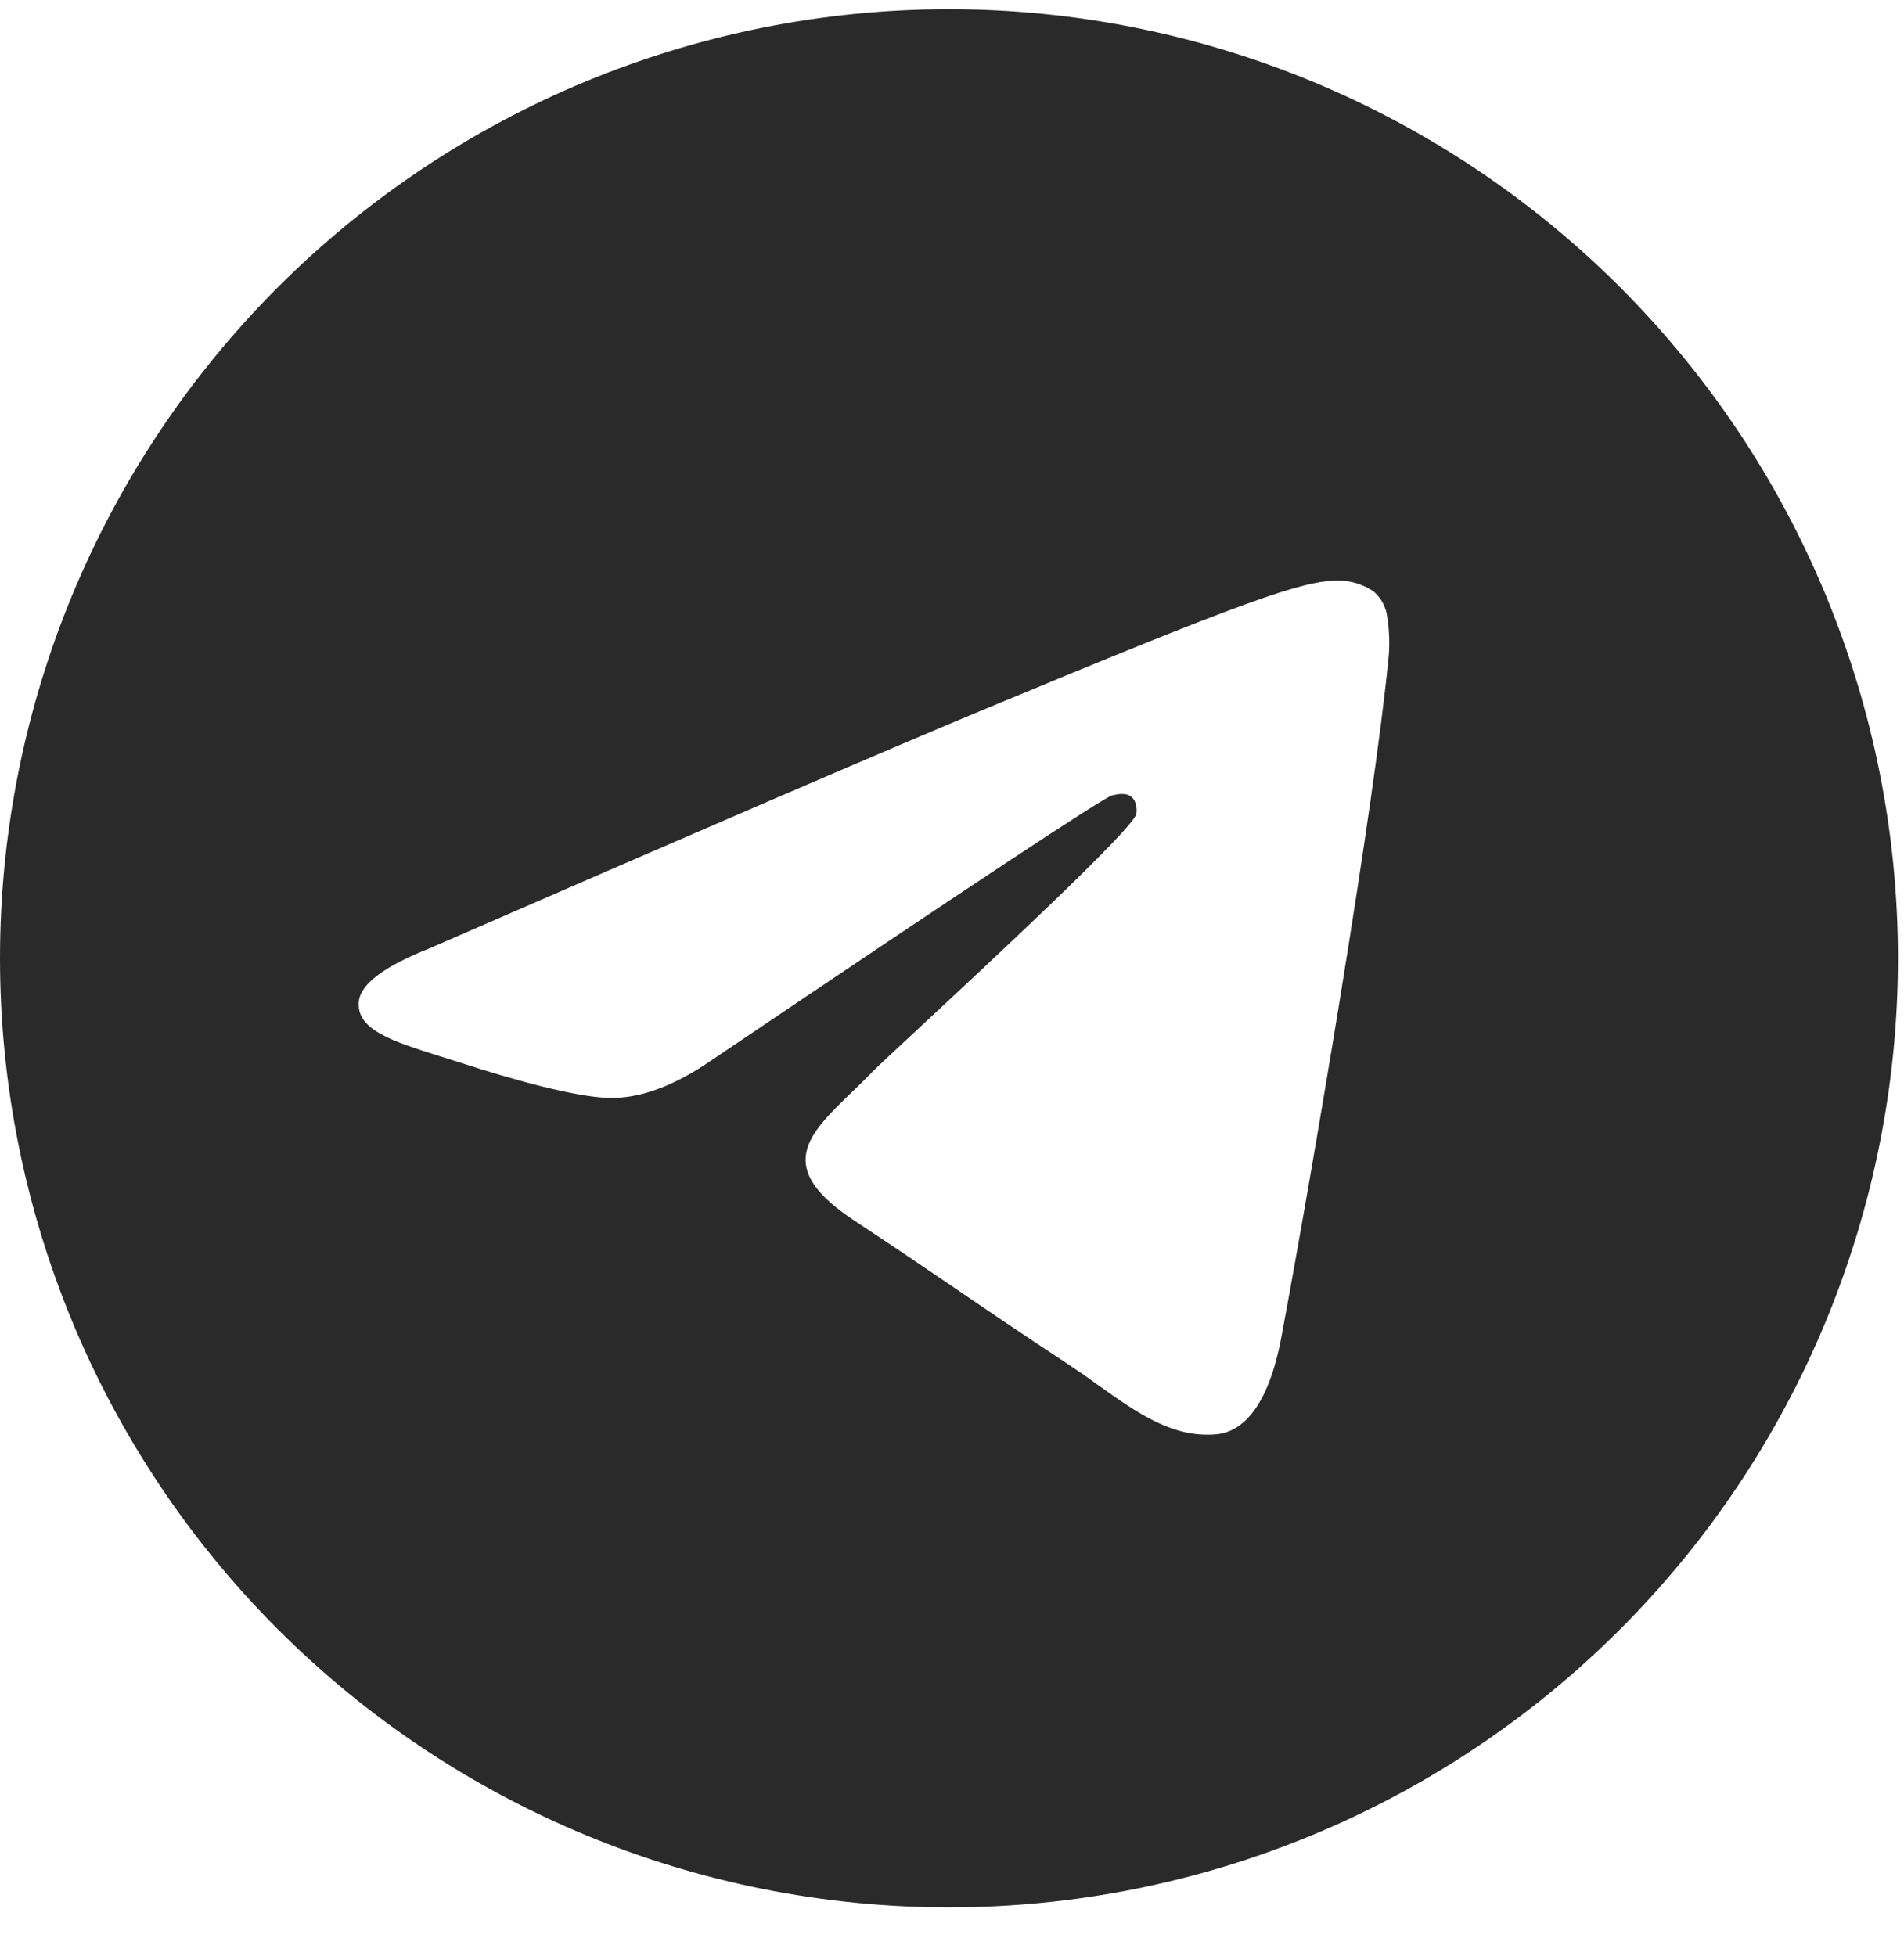 <?xml version="1.0" encoding="UTF-8"?> <svg xmlns="http://www.w3.org/2000/svg" width="37" height="38" viewBox="0 0 37 38" fill="none"><g clip-path="url(#clip0_23_44)"><path d="M36.883 18.62C36.883 23.511 34.94 28.202 31.482 31.66C28.023 35.119 23.332 37.062 18.441 37.062C13.55 37.062 8.86 35.119 5.401 31.66C1.943 28.202 0 23.511 0 18.62C0 13.729 1.943 9.039 5.401 5.58C8.86 2.122 13.55 0.179 18.441 0.179C23.332 0.179 28.023 2.122 31.482 5.58C34.94 9.039 36.883 13.729 36.883 18.62ZM19.103 13.793C17.308 14.54 13.723 16.084 8.347 18.427C7.476 18.772 7.019 19.112 6.975 19.445C6.906 20.006 7.609 20.227 8.566 20.529L8.969 20.656C9.91 20.962 11.178 21.32 11.835 21.333C12.434 21.349 13.101 21.103 13.836 20.596C18.859 17.206 21.452 15.492 21.613 15.455C21.729 15.428 21.89 15.395 21.996 15.492C22.102 15.589 22.093 15.769 22.081 15.817C22.012 16.114 19.253 18.678 17.826 20.006C17.381 20.421 17.065 20.713 17.001 20.78C16.859 20.925 16.714 21.068 16.567 21.209C15.691 22.053 15.037 22.684 16.602 23.717C17.356 24.215 17.96 24.623 18.561 25.033C19.216 25.48 19.871 25.925 20.719 26.483C20.934 26.625 21.142 26.768 21.341 26.914C22.104 27.458 22.794 27.947 23.64 27.869C24.133 27.822 24.642 27.361 24.901 25.978C25.511 22.712 26.712 15.637 26.989 12.721C27.006 12.479 26.996 12.235 26.959 11.995C26.937 11.801 26.843 11.623 26.696 11.495C26.486 11.351 26.236 11.276 25.982 11.28C25.29 11.292 24.223 11.663 19.103 13.793Z" fill="#2A2A2A"></path></g><defs><clipPath id="clip0_23_44"><rect width="36.883" height="36.883" fill="white" transform="translate(0 0.179)"></rect></clipPath></defs></svg> 